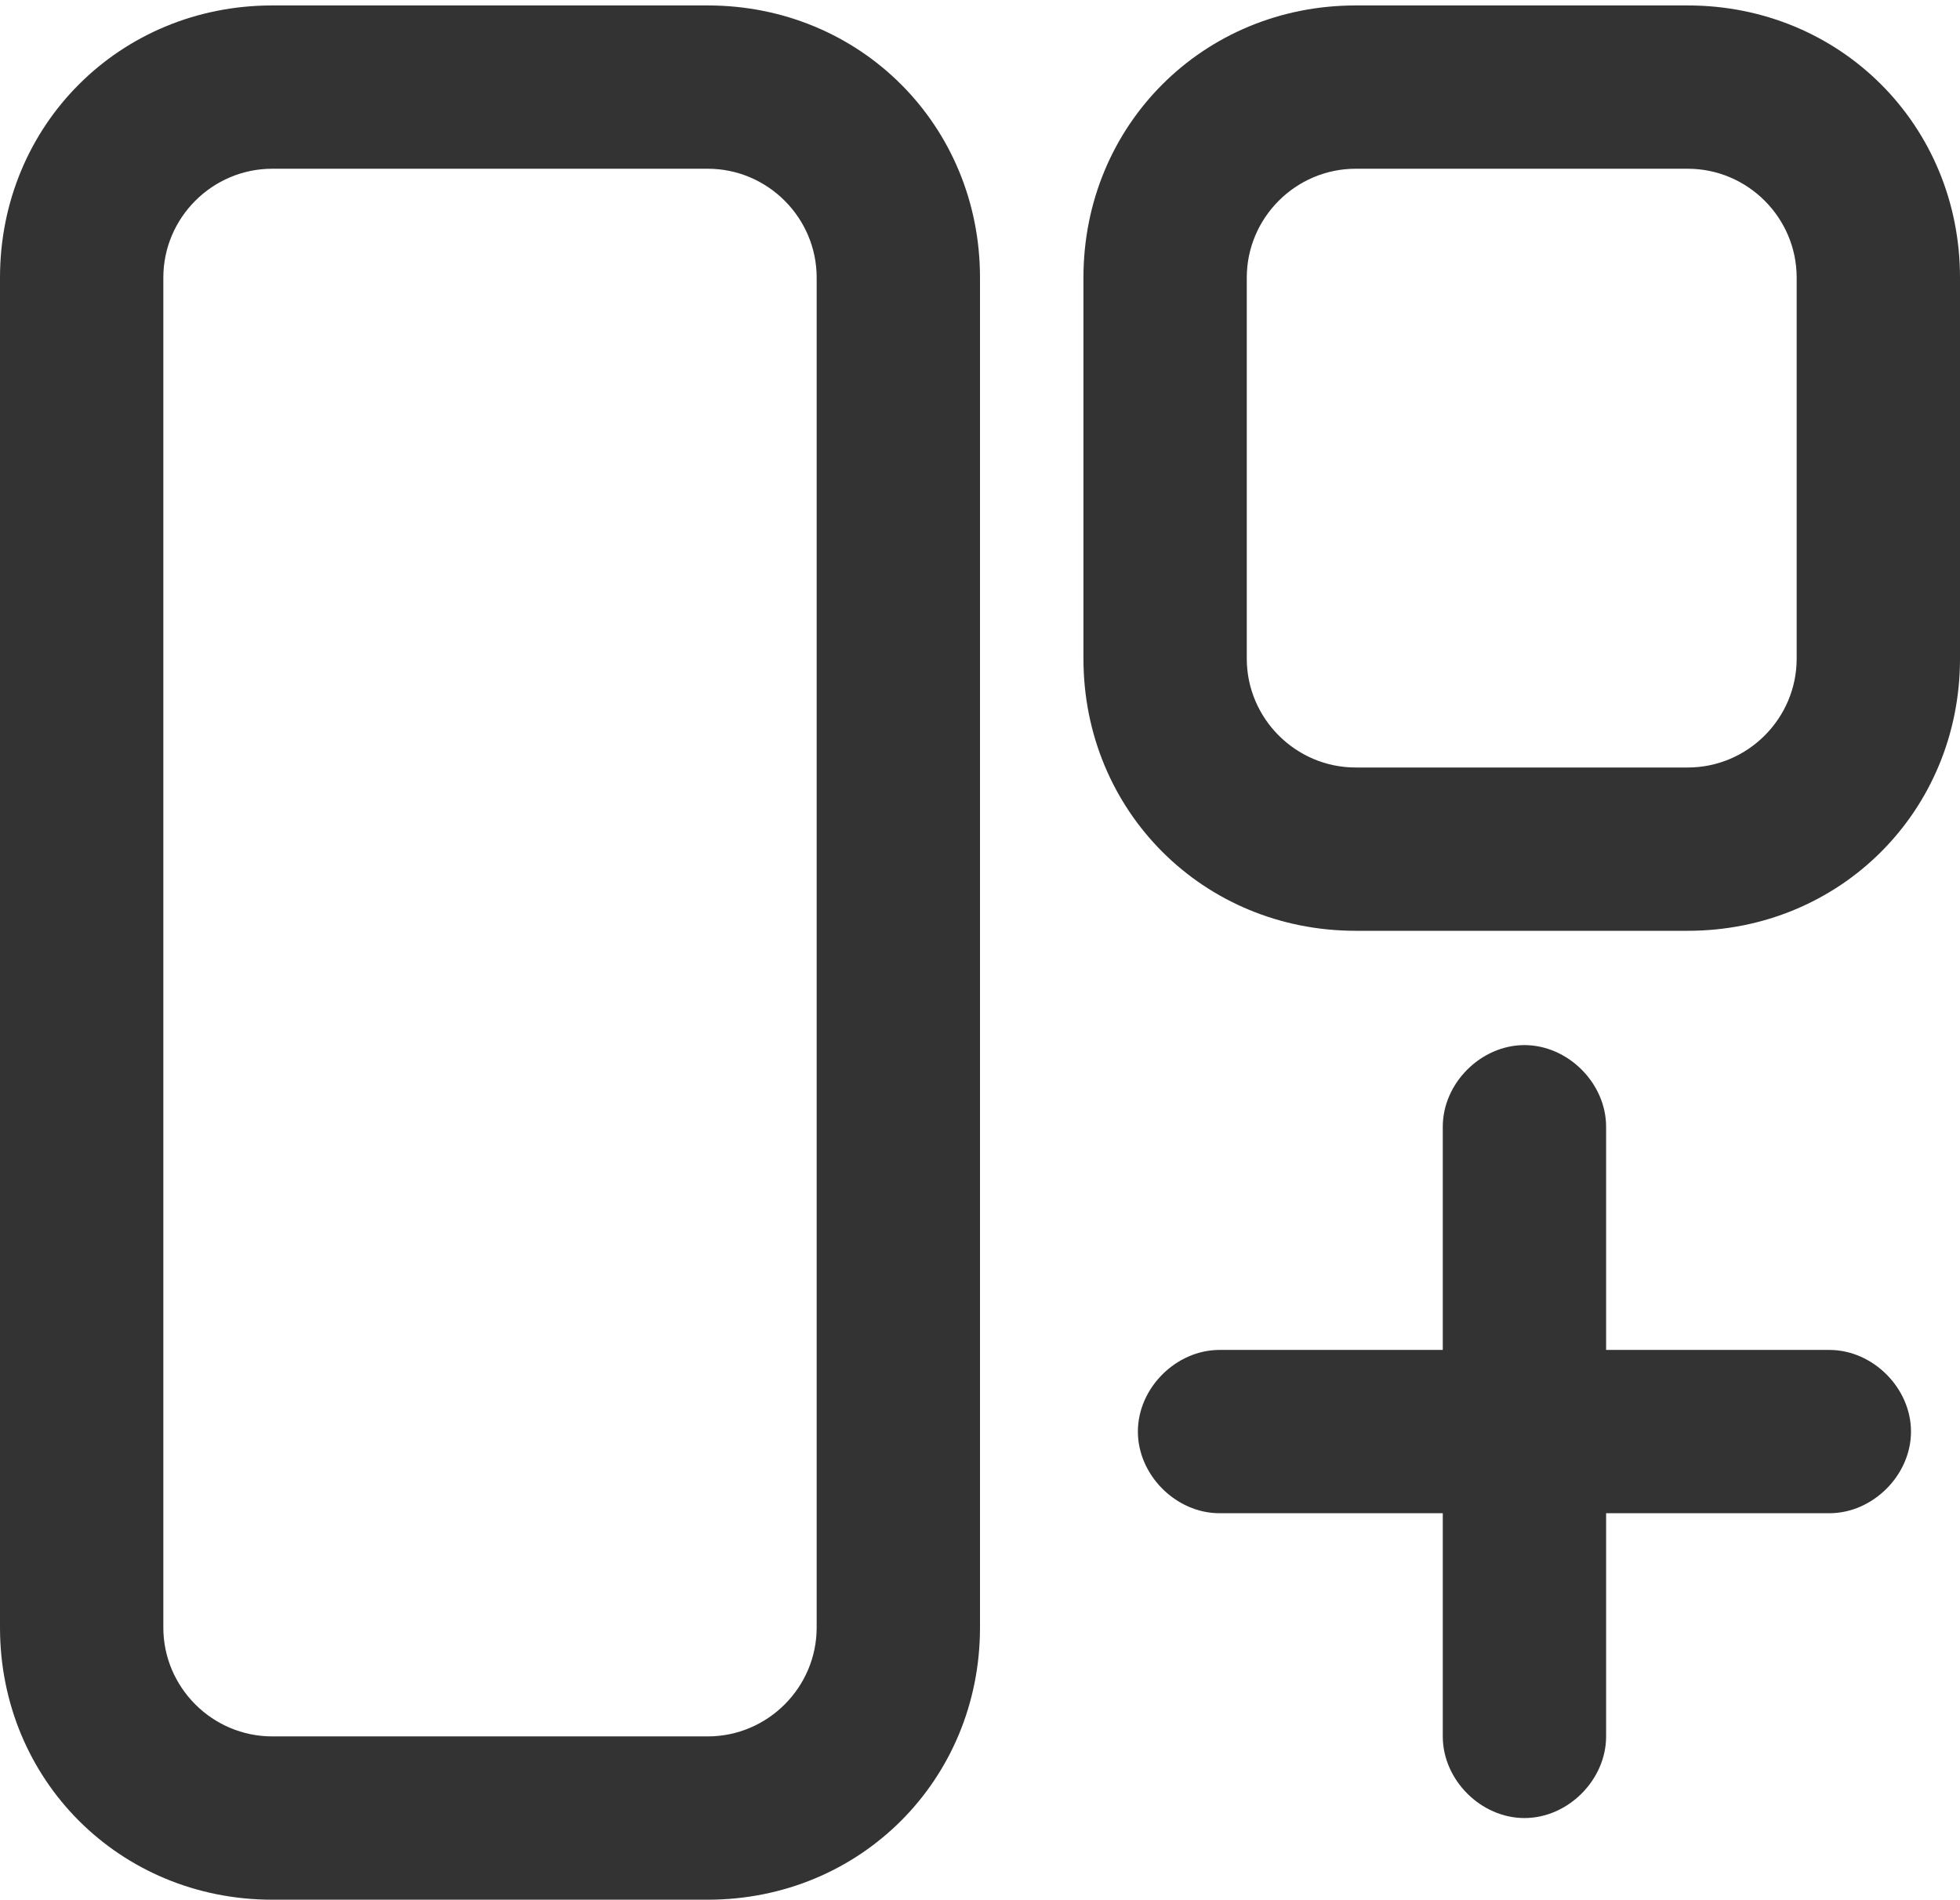 <?xml version="1.0" encoding="UTF-8"?>
<svg id="Layer_1" data-name="Layer 1" xmlns="http://www.w3.org/2000/svg" version="1.1" viewBox="0 0 36 34.9">
  <defs>
    <style>
      .cls-1 {
        fill: #333;
        stroke-width: 0px;
      }
    </style>
  </defs>
  <path class="cls-1" d="M13,3.1c1.1,0,2,.9,2,2v24.8c0,1.1-.9,2-2,2H5c-1.1,0-2-.9-2-2V5.1c0-1.1.9-2,2-2h8M13,.1H5C2.2.1,0,2.3,0,5.1v24.8c0,2.8,2.2,5,5,5h8c2.8,0,5-2.2,5-5V5.1C18,2.3,15.8.1,13,.1h0Z"/>
  <path class="cls-1" d="M31,3.1c1.1,0,2,.9,2,2v7c0,1.1-.9,2-2,2h-6.1c-1.1,0-2-.9-2-2v-7c0-1.1.9-2,2-2h6.1M31,.1h-6.1c-2.8,0-5,2.2-5,5v7c0,2.8,2.2,5,5,5h6.1c2.8,0,5-2.2,5-5v-7c0-2.8-2.2-5-5-5h0Z"/>
  <path class="cls-1" d="M33.6,24.8h-4.1v-4.1c0-.8-.7-1.5-1.5-1.5s-1.5.7-1.5,1.5v4.1h-4.1c-.8,0-1.5.7-1.5,1.5s.7,1.5,1.5,1.5h4.1v4.1c0,.8.7,1.5,1.5,1.5s1.5-.7,1.5-1.5v-4.1h4.1c.8,0,1.5-.7,1.5-1.5s-.7-1.5-1.5-1.5Z"/>
</svg>